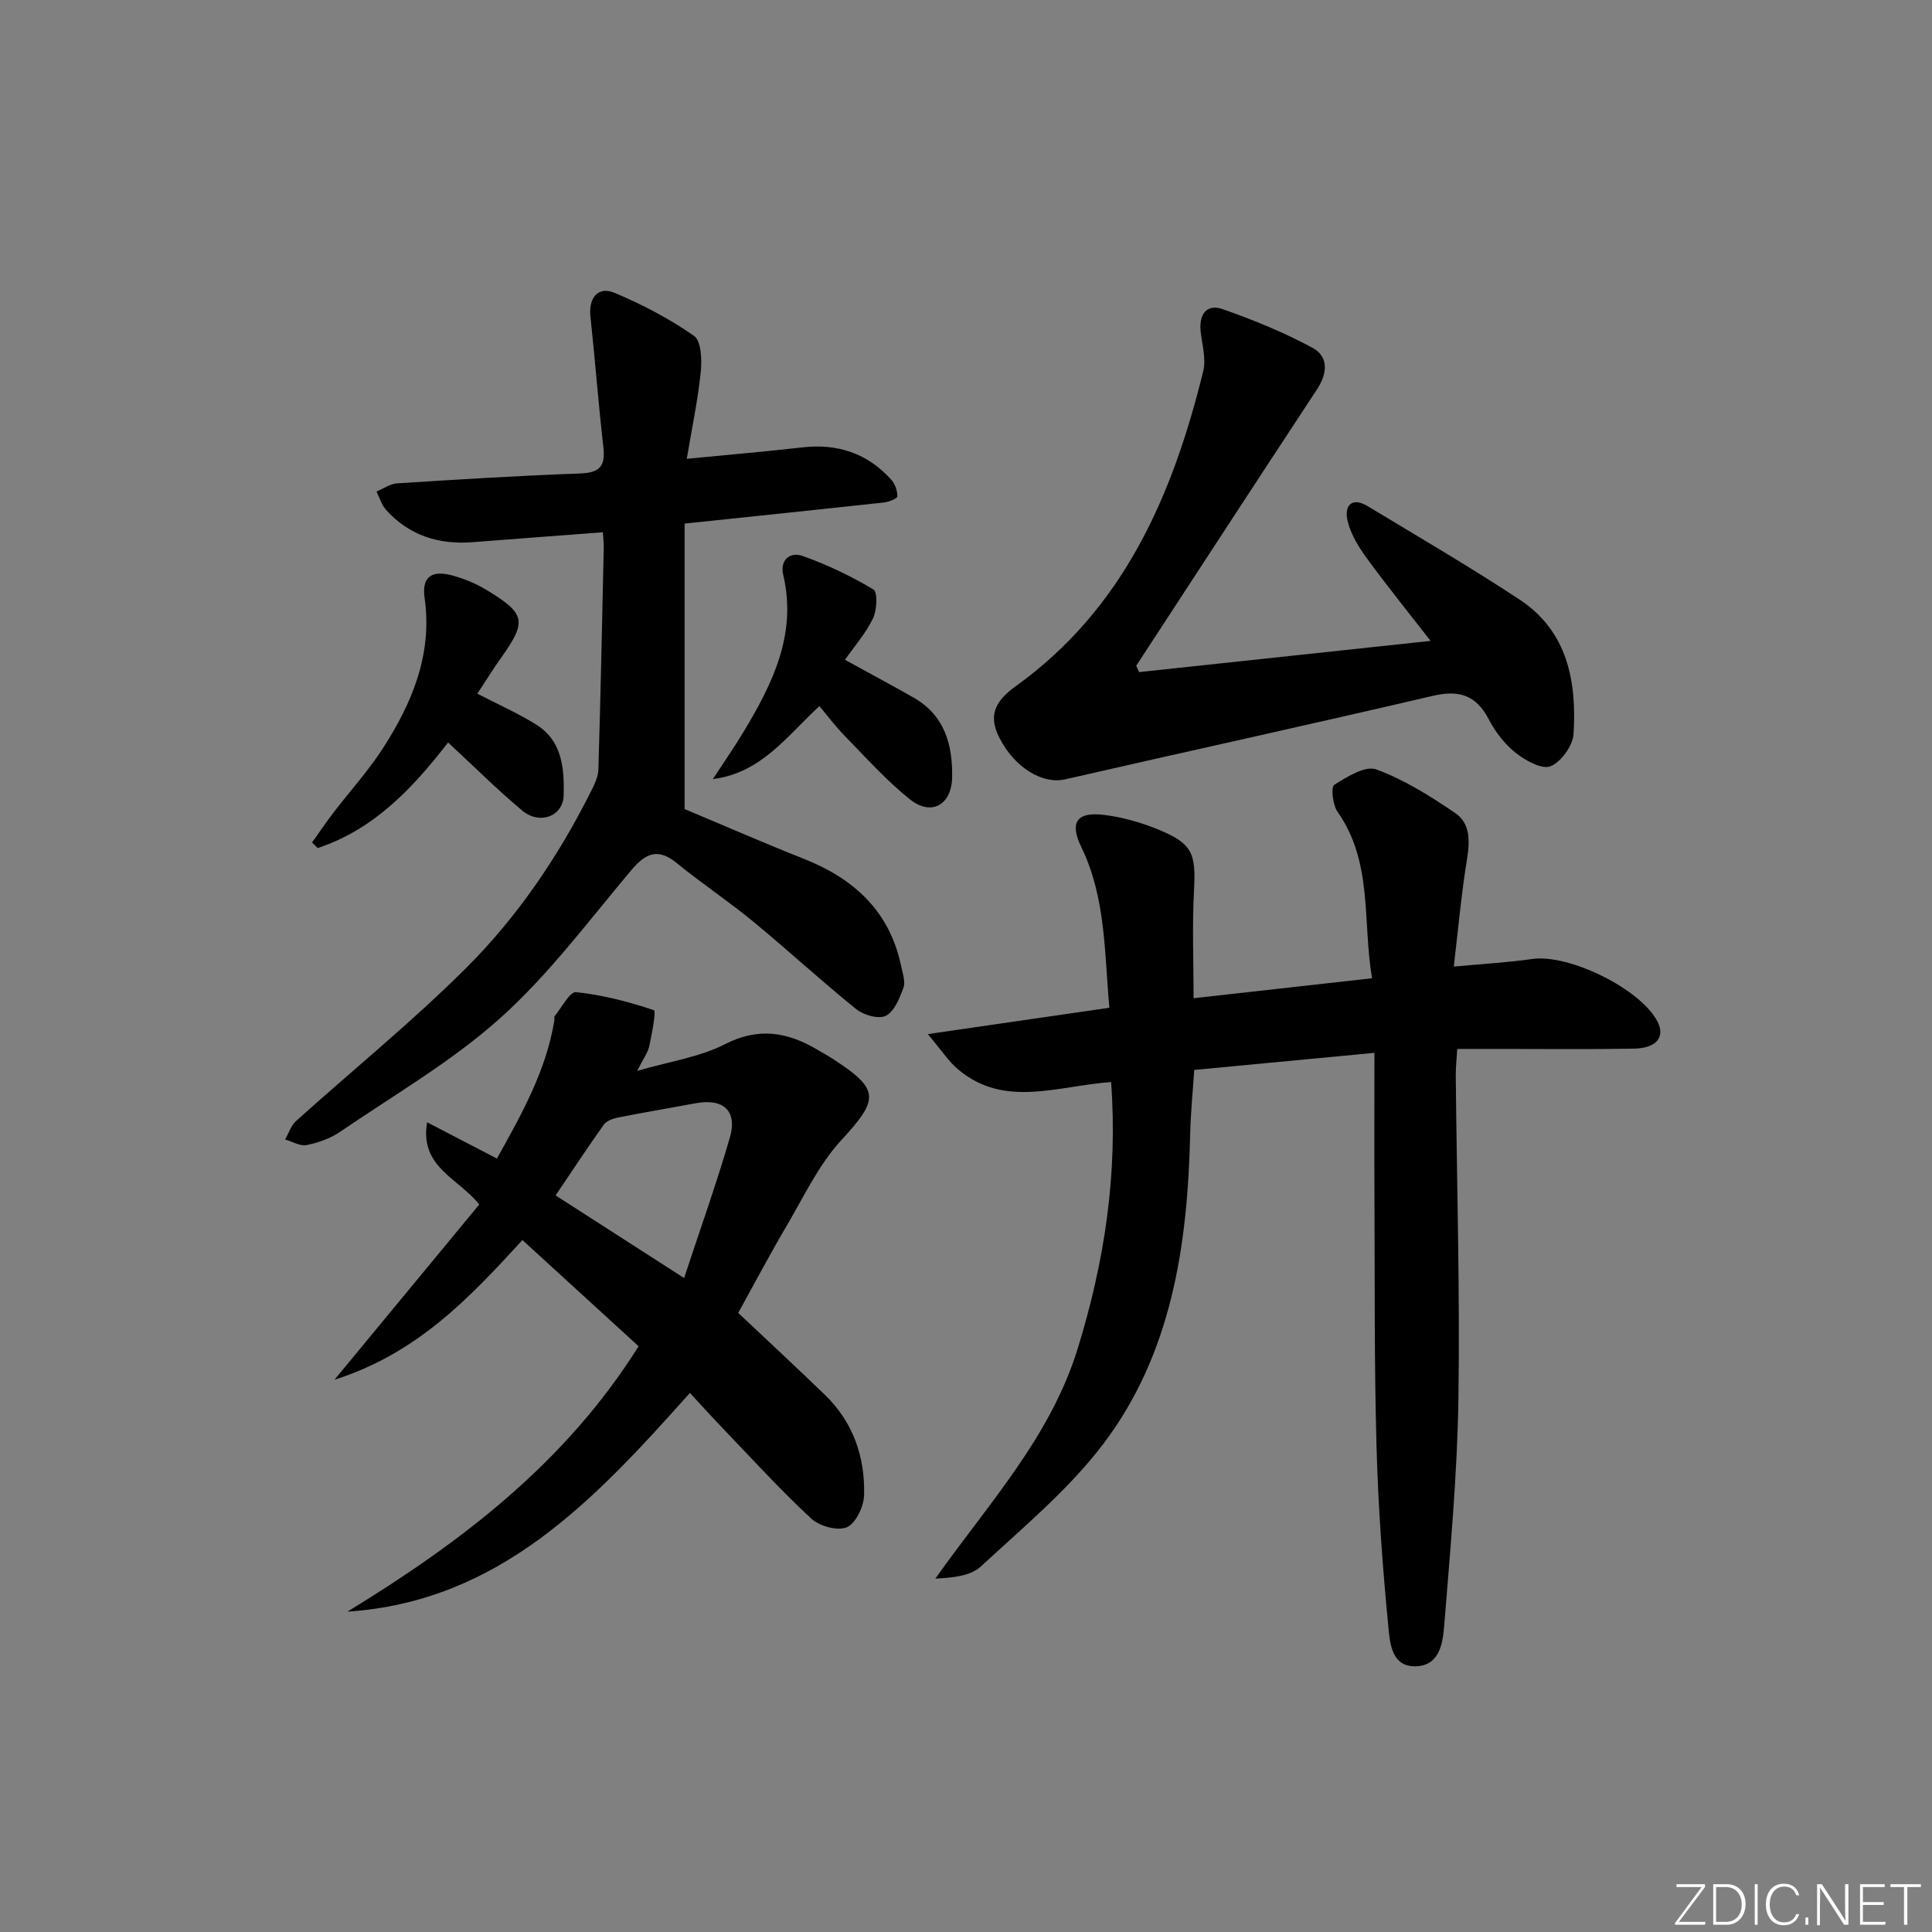 <svg enable-background="new 0 0 400 400" viewBox="0 0 400 400" xmlns="http://www.w3.org/2000/svg"><rect x="0" y="0" width="400" height="400" fill="#808080" stroke="none"/><g fill="#fafbfc"><path d="m346.9 398 5.4-7.3h-5.2v-.6h5.9v.6l-5.4 7.2h5.5l-.1.6h-6.2v-.5z"/><path d="m354.7 390.1h2.8c2.3 0 3.9 1.6 3.9 4.1s-1.6 4.3-3.9 4.3h-2.8zm.6 7.8h2c2.2 0 3.3-1.6 3.3-3.6 0-1.8-1-3.6-3.3-3.6h-2z"/><path d="m363.9 390.1v8.4h-.6v-8.4z"/><path d="m372.5 396.3c-.4 1.3-1.4 2.3-3.2 2.3-2.4 0-3.7-1.9-3.7-4.3 0-2.3 1.2-4.3 3.7-4.3 1.8 0 2.9 1 3.2 2.4h-.6c-.4-1.1-1.1-1.8-2.5-1.8-2.1 0-3 1.9-3 3.7s.9 3.7 3 3.7c1.4 0 2.1-.7 2.5-1.7z"/><path d="m373.8 398.5v-1.5h.6v1.5z"/><path d="m376.2 398.5v-8.4h1c1.3 2 4.4 6.7 4.9 7.6-.1-1.2-.1-2.4-.1-3.8v-3.8h.7v8.4h-.9c-1.2-1.9-4.4-6.8-5-7.7.1 1.1 0 2.3 0 3.9v3.9h-.6z"/><path d="m390 394.4h-4.3v3.5h4.7l-.1.6h-5.2v-8.4h5.1v.6h-4.5v3.1h4.3z"/><path d="m394.2 390.7h-2.8v-.6h6.3v.6h-2.8v7.8h-.7z"/></g><path d="m284.07 202.54c-2.01-11.84.22-24-7.14-34.45-1.01-1.43-1.41-5.13-.7-5.59 2.63-1.67 6.44-4.04 8.72-3.2 5.79 2.13 11.21 5.54 16.36 9.05 3.14 2.14 3.02 5.84 2.41 9.57-1.16 7.13-1.8 14.34-2.73 22.2 6.09-.57 11.2-.85 16.24-1.57 7.63-1.09 22.54 6.23 25.96 13.01 1.6 3.17-.25 5.47-4.93 5.55-9.16.16-18.32.06-27.49.06-2.82 0-5.64 0-9.06 0-.12 2-.32 3.75-.31 5.5.21 22.3.88 44.61.55 66.91-.23 15.58-1.68 31.16-2.92 46.71-.29 3.59-.79 8.4-5.66 8.69-5.35.32-5.61-4.93-5.94-8.32-1.2-12.39-2.1-24.83-2.44-37.28-.47-16.98-.34-33.97-.42-50.96-.05-9.94-.01-19.88-.01-30.44-13.07 1.24-25.05 2.38-37.31 3.54-.29 4.52-.74 8.94-.84 13.38-.54 22.94-3.8 45.36-18.04 64.12-7.15 9.41-16.53 17.18-25.28 25.29-2.13 1.97-5.75 2.34-9.44 2.53 10.93-15.46 23.78-29.21 29.46-47.58 5.55-17.94 8.34-36.05 6.93-55.23-11.09.78-22.05 5.46-31.65-2.6-2.02-1.69-3.5-4.03-6.3-7.33 13.57-1.97 25.45-3.69 37.59-5.46-1.04-11.44-.71-22.76-5.81-33.27-2.5-5.16-.92-7.35 4.74-6.65 3.73.46 7.48 1.52 10.97 2.93 7.31 2.96 8.04 4.97 7.63 12.65-.4 7.39-.09 14.83-.09 22.37 12.3-1.36 24.15-2.69 36.95-4.13z" fill="#010000"/><path d="m71.92 333.68c23.52-14.38 45.05-30.68 60.3-54.95-7.94-7.26-15.86-14.5-24.06-21.99-10.92 11.94-21.8 23.5-38.9 28.91 10.65-12.9 20.39-24.68 29.97-36.28-4.61-5.66-12.32-7.71-10.81-17.02 5.32 2.77 9.77 5.08 14.46 7.52 5.15-9.23 10.18-18.19 11.89-28.57.05-.33-.08-.77.1-.98 1.45-1.75 3.12-5.05 4.41-4.91 5.47.58 10.89 1.99 16.11 3.74.48.16-.42 4.9-.97 7.45-.29 1.34-1.21 2.55-2.5 5.12 6.89-2.01 12.98-2.87 18.15-5.52 7.04-3.61 13.06-2.51 19.28 1.2 1 .6 2.03 1.15 3 1.78 9.91 6.41 9.68 8.35 1.77 16.95-4.62 5.02-7.65 11.55-11.18 17.53-3.53 6-6.78 12.16-10.1 18.16 6.17 5.82 12.13 11.34 17.97 16.99s8.3 12.85 8.09 20.75c-.06 2.35-1.71 5.84-3.57 6.64-1.9.82-5.68-.22-7.38-1.8-6.34-5.88-12.18-12.29-18.17-18.54-2.39-2.49-4.7-5.05-6.94-7.47-19.82 22.21-39.36 43.17-70.92 45.29zm69.72-69.08c3.3-10.04 6.68-19.47 9.47-29.08 1.61-5.55-1.36-8.17-7.1-7.1-5.36 1-10.74 1.9-16.09 2.96-1.04.21-2.34.68-2.91 1.47-3.36 4.72-6.54 9.56-9.98 14.65 8.61 5.53 16.97 10.9 26.61 17.1z" fill="#010000"/><path d="m141.74 108.4v59.11c7.72 3.23 16.19 6.93 24.78 10.34 10.41 4.13 17.73 10.92 20.07 22.25.3 1.45.91 3.14.46 4.39-.79 2.16-1.86 4.89-3.63 5.81-1.47.76-4.61-.13-6.14-1.36-7.25-5.84-14.1-12.18-21.29-18.1-5.13-4.23-10.7-7.92-15.85-12.13-3.95-3.23-6.46-2.07-9.46 1.48-8.77 10.41-17 21.52-27.06 30.55s-22.03 15.95-33.27 23.63c-2 1.36-4.49 2.23-6.87 2.7-1.36.27-2.96-.72-4.45-1.15.74-1.29 1.21-2.87 2.25-3.81 11.72-10.56 24.02-20.53 35.18-31.65 10.62-10.58 19.08-23.04 25.85-36.52.73-1.45 1.53-3.06 1.58-4.61.46-15.29.77-30.58 1.11-45.87.02-.96-.11-1.93-.18-3.26-9.18.7-18.06 1.35-26.93 2.05-7.05.55-13.19-1.37-17.98-6.71-.92-1.02-1.32-2.5-1.96-3.77 1.43-.59 2.82-1.61 4.28-1.7 12.6-.8 25.21-1.59 37.83-2.04 3.94-.14 5.32-1.37 4.87-5.33-1.03-9.05-1.72-18.14-2.69-27.2-.41-3.81 1.58-6.31 5-4.87 5.74 2.41 11.36 5.35 16.45 8.91 1.51 1.06 1.65 4.99 1.39 7.5-.6 5.84-1.83 11.61-2.89 17.95 8.82-.86 16.37-1.5 23.9-2.36 7.3-.84 13.5 1.2 18.42 6.67.79.88 1.3 2.3 1.28 3.47 0 .45-1.79 1.16-2.82 1.27-13.38 1.46-26.76 2.84-41.23 4.36z" fill="#010000"/><path d="m235.85 139.15c19.88-2.13 39.77-4.26 60.34-6.46-4.54-5.84-8.99-11.33-13.15-17.04-1.72-2.35-3.37-5.02-4.04-7.79-.73-3.08.77-5.13 4.24-3.02 10.52 6.36 21.17 12.56 31.42 19.33 9.89 6.54 11.8 16.92 11.13 27.77-.15 2.43-2.56 5.81-4.76 6.7-1.79.72-5.19-1.17-7.2-2.75-2.29-1.81-4.24-4.35-5.6-6.96-2.63-5.04-6.15-6.14-11.6-4.86-25.34 5.93-50.76 11.48-76.13 17.29-4.63 1.06-10.46-2.41-13.6-8.64-2.13-4.22-1.32-7.26 3.37-10.63 22.44-16.12 32.54-39.59 38.85-65.26.63-2.58-.27-5.55-.55-8.33-.34-3.45 1.3-5.64 4.55-4.5 6.36 2.23 12.68 4.8 18.6 8 3.43 1.86 3.12 5.33.92 8.67-12.53 19.02-24.95 38.11-37.4 57.17.2.44.41.87.61 1.31z" fill="#010000"/><path d="m98.83 143.62c4.44 2.3 8.53 4.09 12.27 6.45 5.35 3.37 5.75 9.2 5.6 14.62-.13 4.38-5.02 6.12-8.57 3.14-5.31-4.45-10.24-9.37-15.36-14.11-6.97 9-15.06 17.93-27 21.86-.39-.38-.78-.77-1.17-1.15 1.48-2.06 2.9-4.17 4.44-6.18 3.43-4.48 7.26-8.69 10.3-13.42 6.04-9.39 10.22-19.46 8.57-31.02-.67-4.67 1.79-5.7 5.57-4.71 2.53.67 5.06 1.71 7.3 3.07 8.09 4.92 8.33 6.46 2.93 14.07-1.64 2.3-3.12 4.7-4.88 7.38z" fill="#010000"/><path d="m174.94 136.6c5.19 2.86 9.71 5.28 14.17 7.81 6.45 3.66 8.14 9.73 8.02 16.55-.1 5.64-4.28 8.07-8.68 4.58-4.92-3.9-9.14-8.68-13.56-13.18-1.85-1.89-3.45-4.03-5.24-6.16-6.68 6.11-11.98 13.84-22.06 15.1 2.15-3.3 4.41-6.53 6.43-9.9 5.97-9.96 11.02-20.15 8.14-32.38-.74-3.13 1.47-4.83 4-3.92 5.08 1.81 10.03 4.17 14.66 6.93.91.54.76 4.27-.06 5.97-1.47 3.07-3.81 5.73-5.82 8.6z" fill="#010000"/></svg>